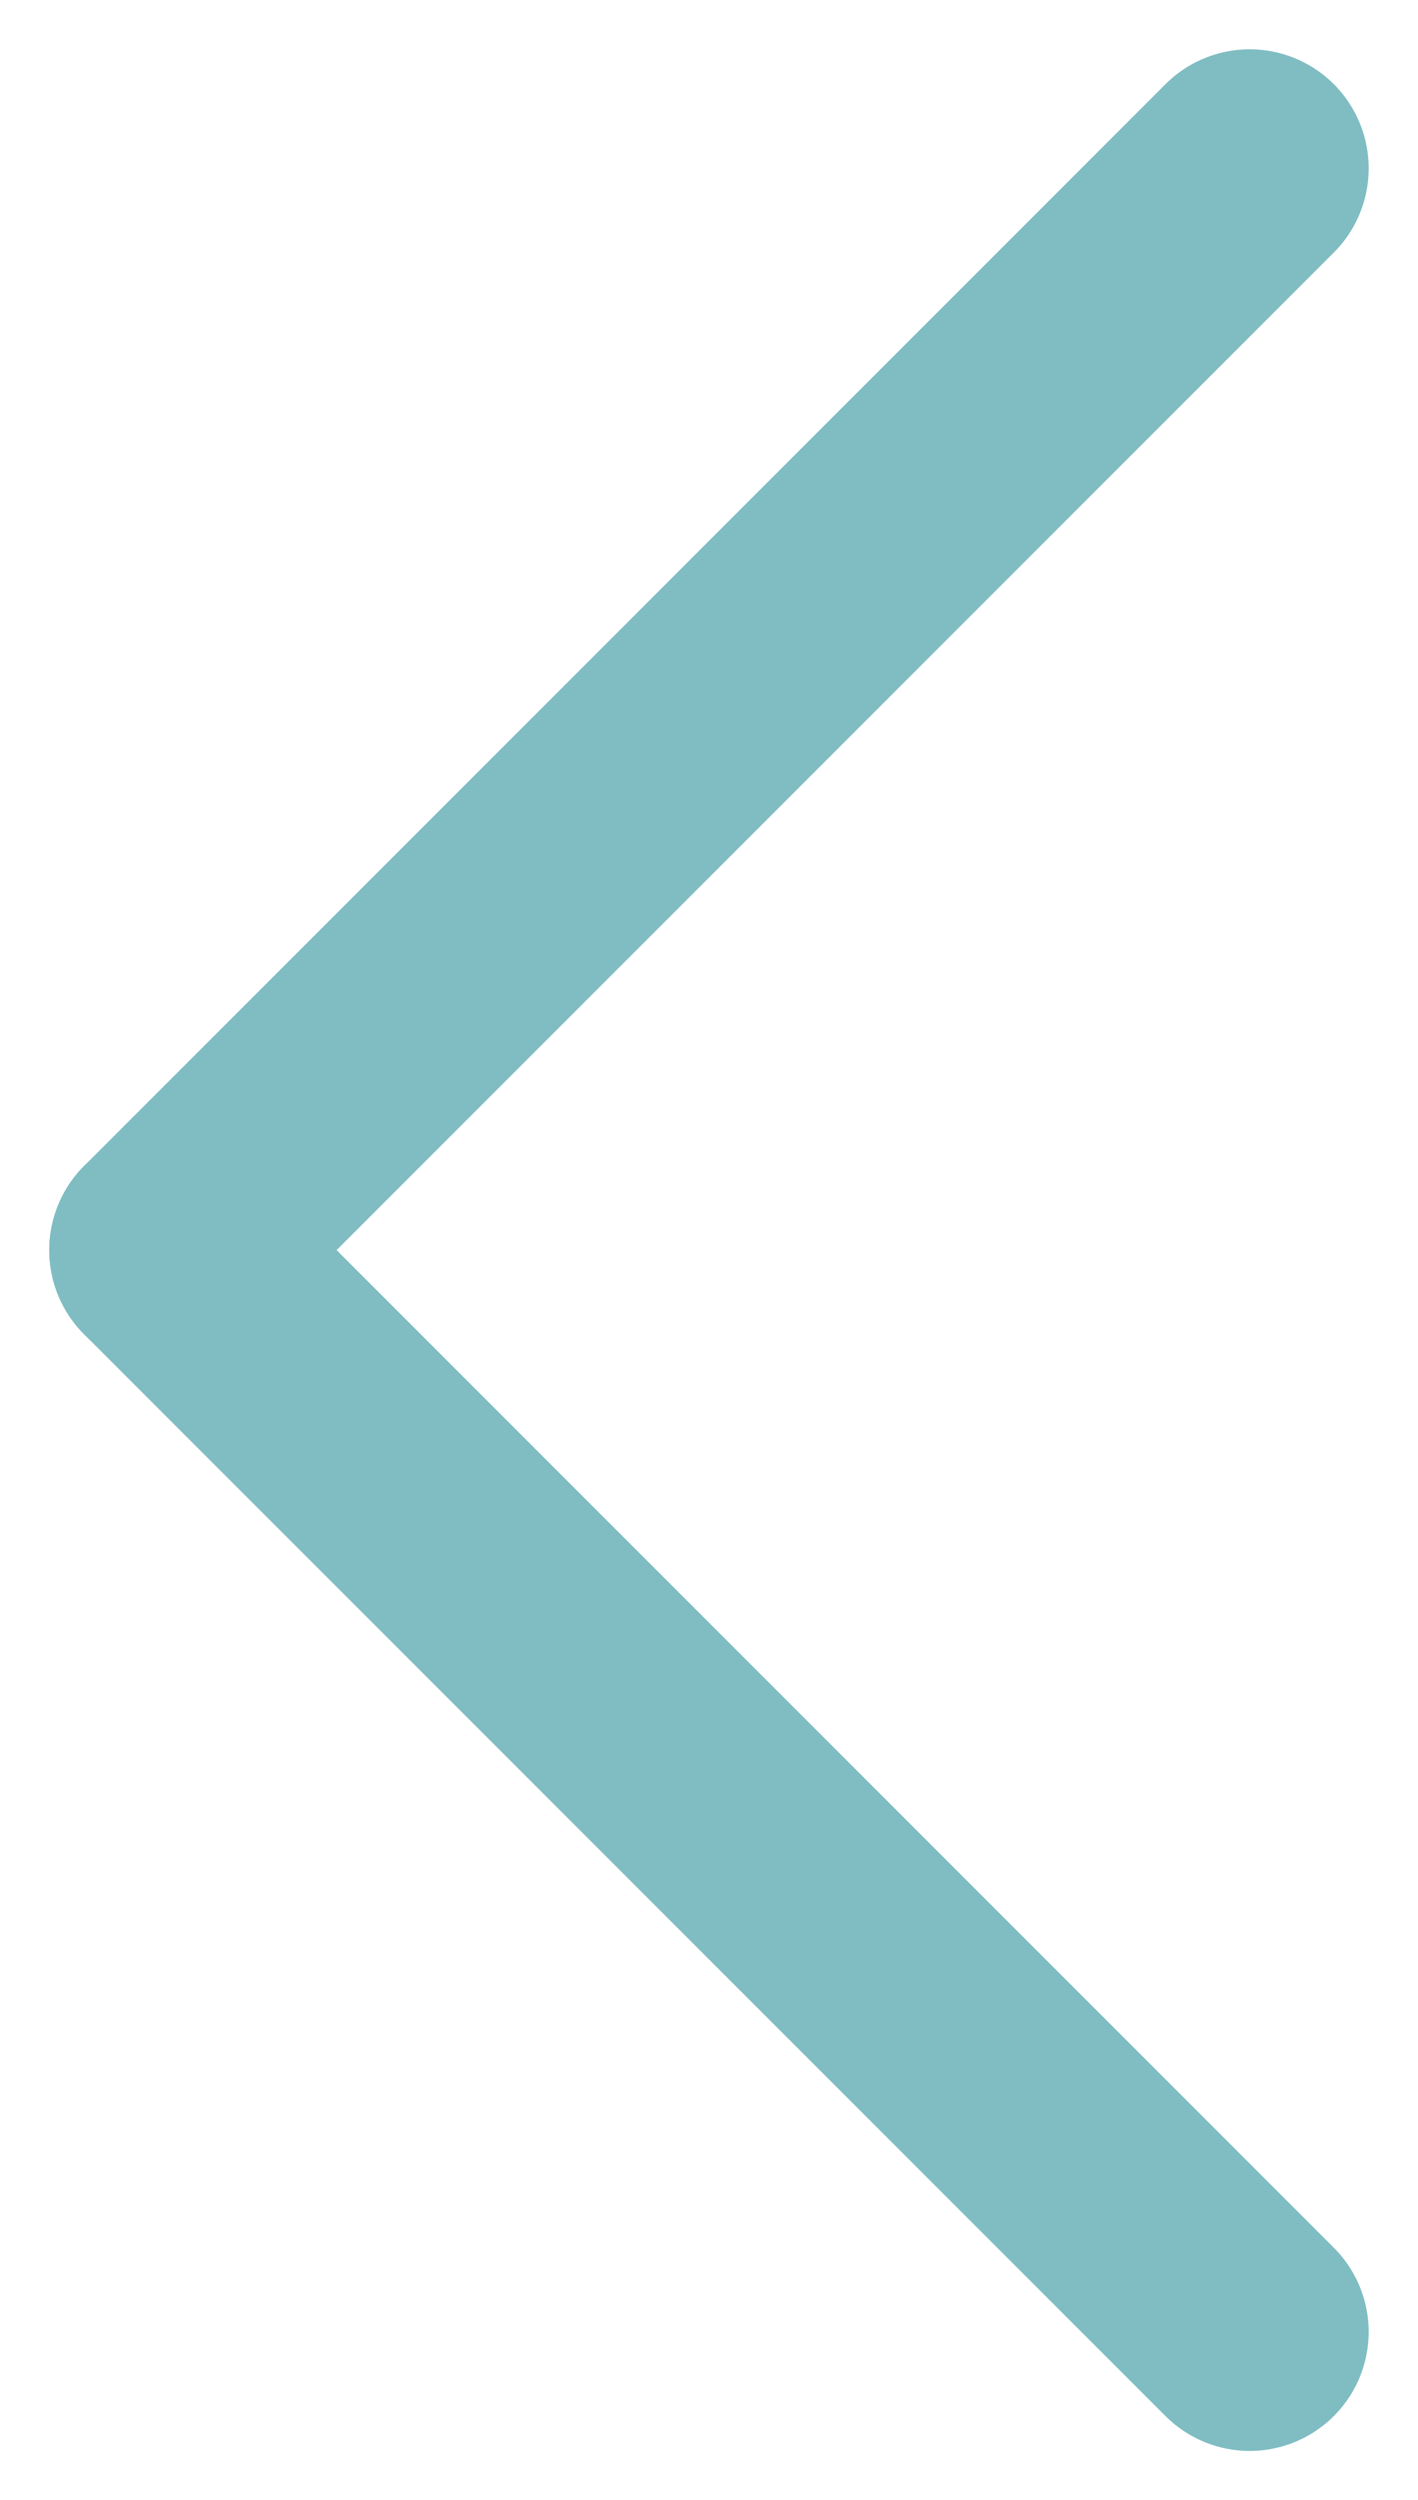 <svg xmlns="http://www.w3.org/2000/svg" width="23.829" height="42" viewBox="0 0 23.829 42"><defs><style>.a{opacity:0.502;}.b{fill:none;stroke:#007b85;stroke-linecap:round;stroke-width:4px;}</style></defs><g class="a" transform="translate(1272.5 744.672) rotate(180)"><line class="b" x2="18.172" y2="18.172" transform="translate(1251.5 705.5)"/><line class="b" x1="18.172" y2="18.172" transform="translate(1251.5 723.672)"/></g></svg>
